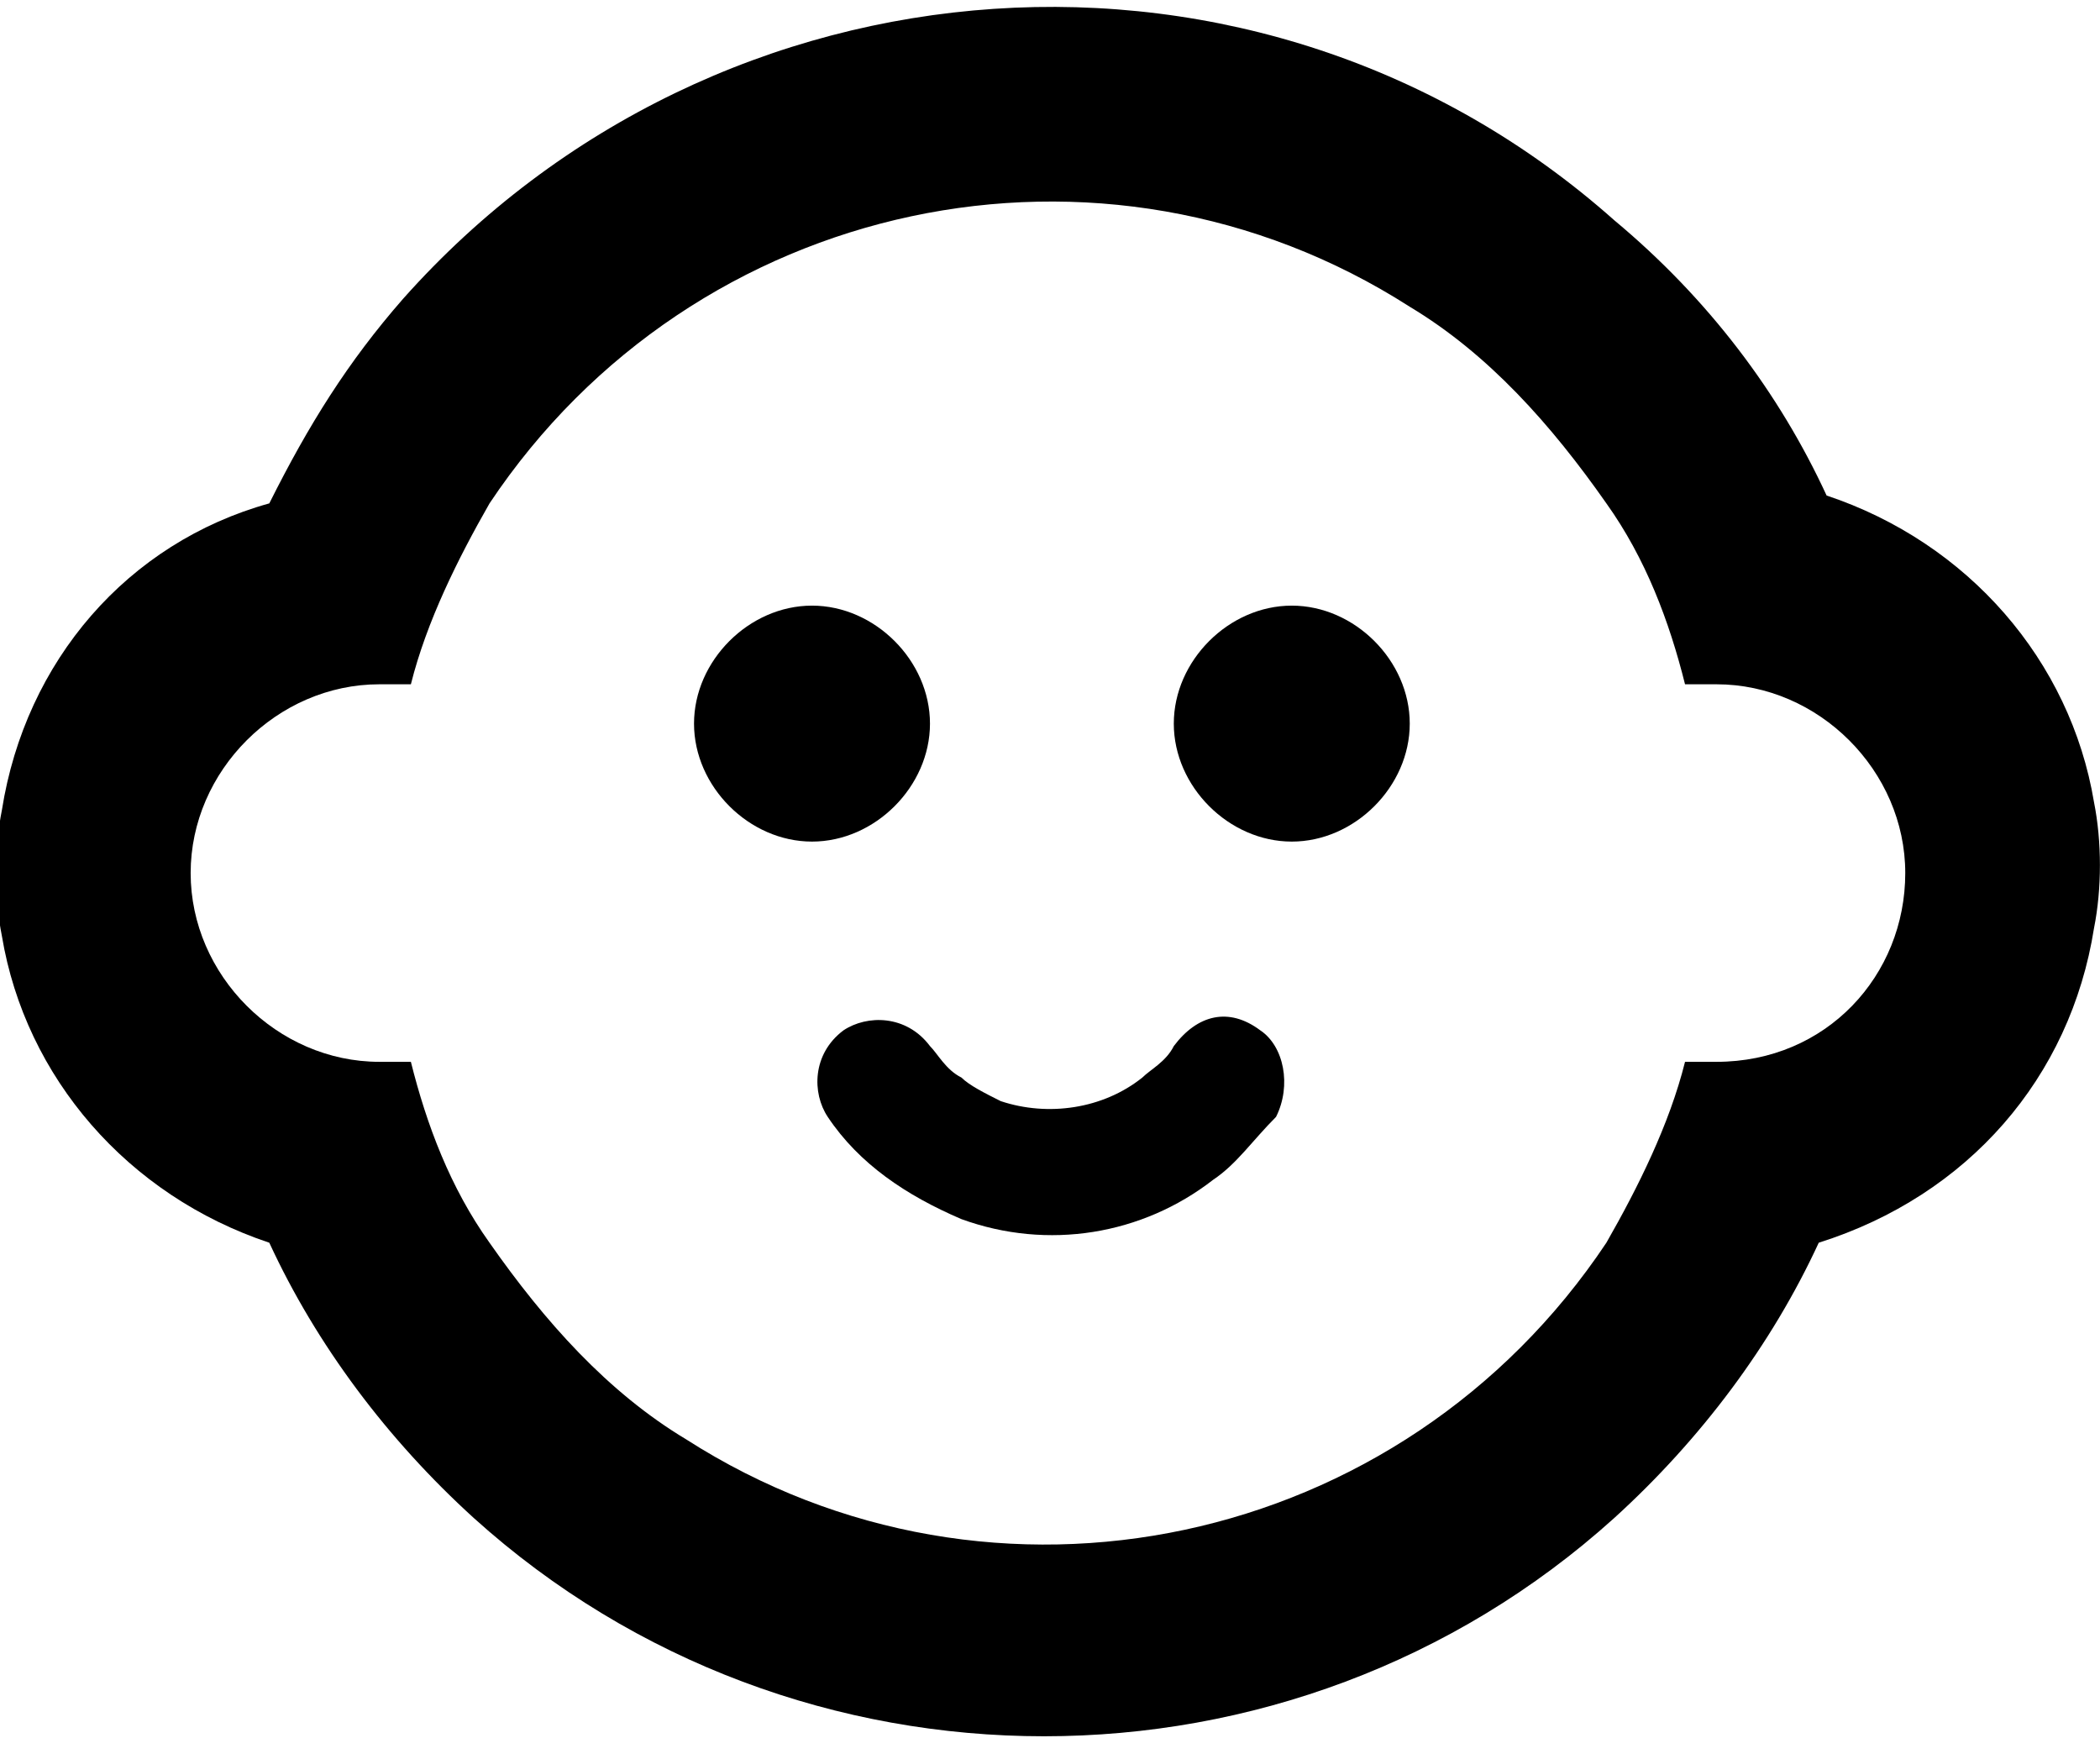<?xml version="1.0" encoding="utf-8"?>
<!-- Generator: Adobe Illustrator 25.3.1, SVG Export Plug-In . SVG Version: 6.00 Build 0)  -->
<svg version="1.1" id="レイヤー_1" xmlns="http://www.w3.org/2000/svg" xmlns:xlink="http://www.w3.org/1999/xlink" x="0px"
	 y="0px" viewBox="0 0 26.7 22.1" style="enable-background:new 0 0 26.7 22.1;" xml:space="preserve">
<g id="グループ_6004" transform="translate(-451.276 -1704)">
	<path id="パス_281" d="M469.2,1713.2c0,0.8-0.7,1.5-1.5,1.5c-0.8,0-1.5-0.7-1.5-1.5s0.7-1.5,1.5-1.5l0,0
		C468.5,1711.7,469.2,1712.4,469.2,1713.2z"/>
	<path id="パス_282" d="M463.1,1713.2c0,0.8-0.7,1.5-1.5,1.5c-0.8,0-1.5-0.7-1.5-1.5s0.7-1.5,1.5-1.5c0,0,0,0,0,0
		C462.4,1711.7,463.1,1712.4,463.1,1713.2z"/>
	<path id="パス_283" d="M477.9,1715.8c0.1-0.5,0.1-1.1,0-1.6c-0.3-1.8-1.6-3.3-3.4-3.9c-0.6-1.3-1.5-2.5-2.7-3.5
		c-4.5-4-11.4-3.5-15.4,1c-0.7,0.8-1.2,1.6-1.7,2.6c-1.8,0.5-3.1,2-3.4,3.9c-0.1,0.5-0.1,1.1,0,1.6c0.3,1.8,1.6,3.3,3.4,3.9
		c0.6,1.3,1.5,2.5,2.6,3.5c4.1,3.7,10.4,3.7,14.5,0c1.1-1,2-2.2,2.6-3.5C476.3,1719.2,477.6,1717.7,477.9,1715.8L477.9,1715.8z
		 M473.1,1717.5c-0.1,0-0.2,0-0.4,0c-0.2,0.8-0.6,1.6-1,2.3c-2.6,3.9-7.8,5-11.7,2.5c-1-0.6-1.8-1.5-2.5-2.5c-0.5-0.7-0.8-1.5-1-2.3
		c-0.1,0-0.2,0-0.4,0c-1.3,0-2.4-1.1-2.4-2.4s1.1-2.4,2.4-2.4c0.1,0,0.2,0,0.4,0c0.2-0.8,0.6-1.6,1-2.3c2.6-3.9,7.8-5,11.7-2.5
		c1,0.6,1.8,1.5,2.5,2.5c0.5,0.7,0.8,1.5,1,2.3c0.1,0,0.2,0,0.4,0c1.3,0,2.4,1.1,2.4,2.4S474.5,1717.5,473.1,1717.5L473.1,1717.5z"
		/>
	<path id="パス_329" d="M467.3,1717.1c-0.4-0.3-0.8-0.2-1.1,0.2c-0.1,0.2-0.3,0.3-0.4,0.4c-0.5,0.4-1.2,0.5-1.8,0.3
		c-0.2-0.1-0.4-0.2-0.5-0.3c-0.2-0.1-0.3-0.3-0.4-0.4c-0.3-0.4-0.8-0.4-1.1-0.2c-0.4,0.3-0.4,0.8-0.2,1.1c0.4,0.6,1,1,1.7,1.3
		c1.1,0.4,2.3,0.2,3.2-0.5c0.3-0.2,0.5-0.5,0.8-0.8C467.7,1717.8,467.6,1717.3,467.3,1717.1z"/>
</g>
</svg>
